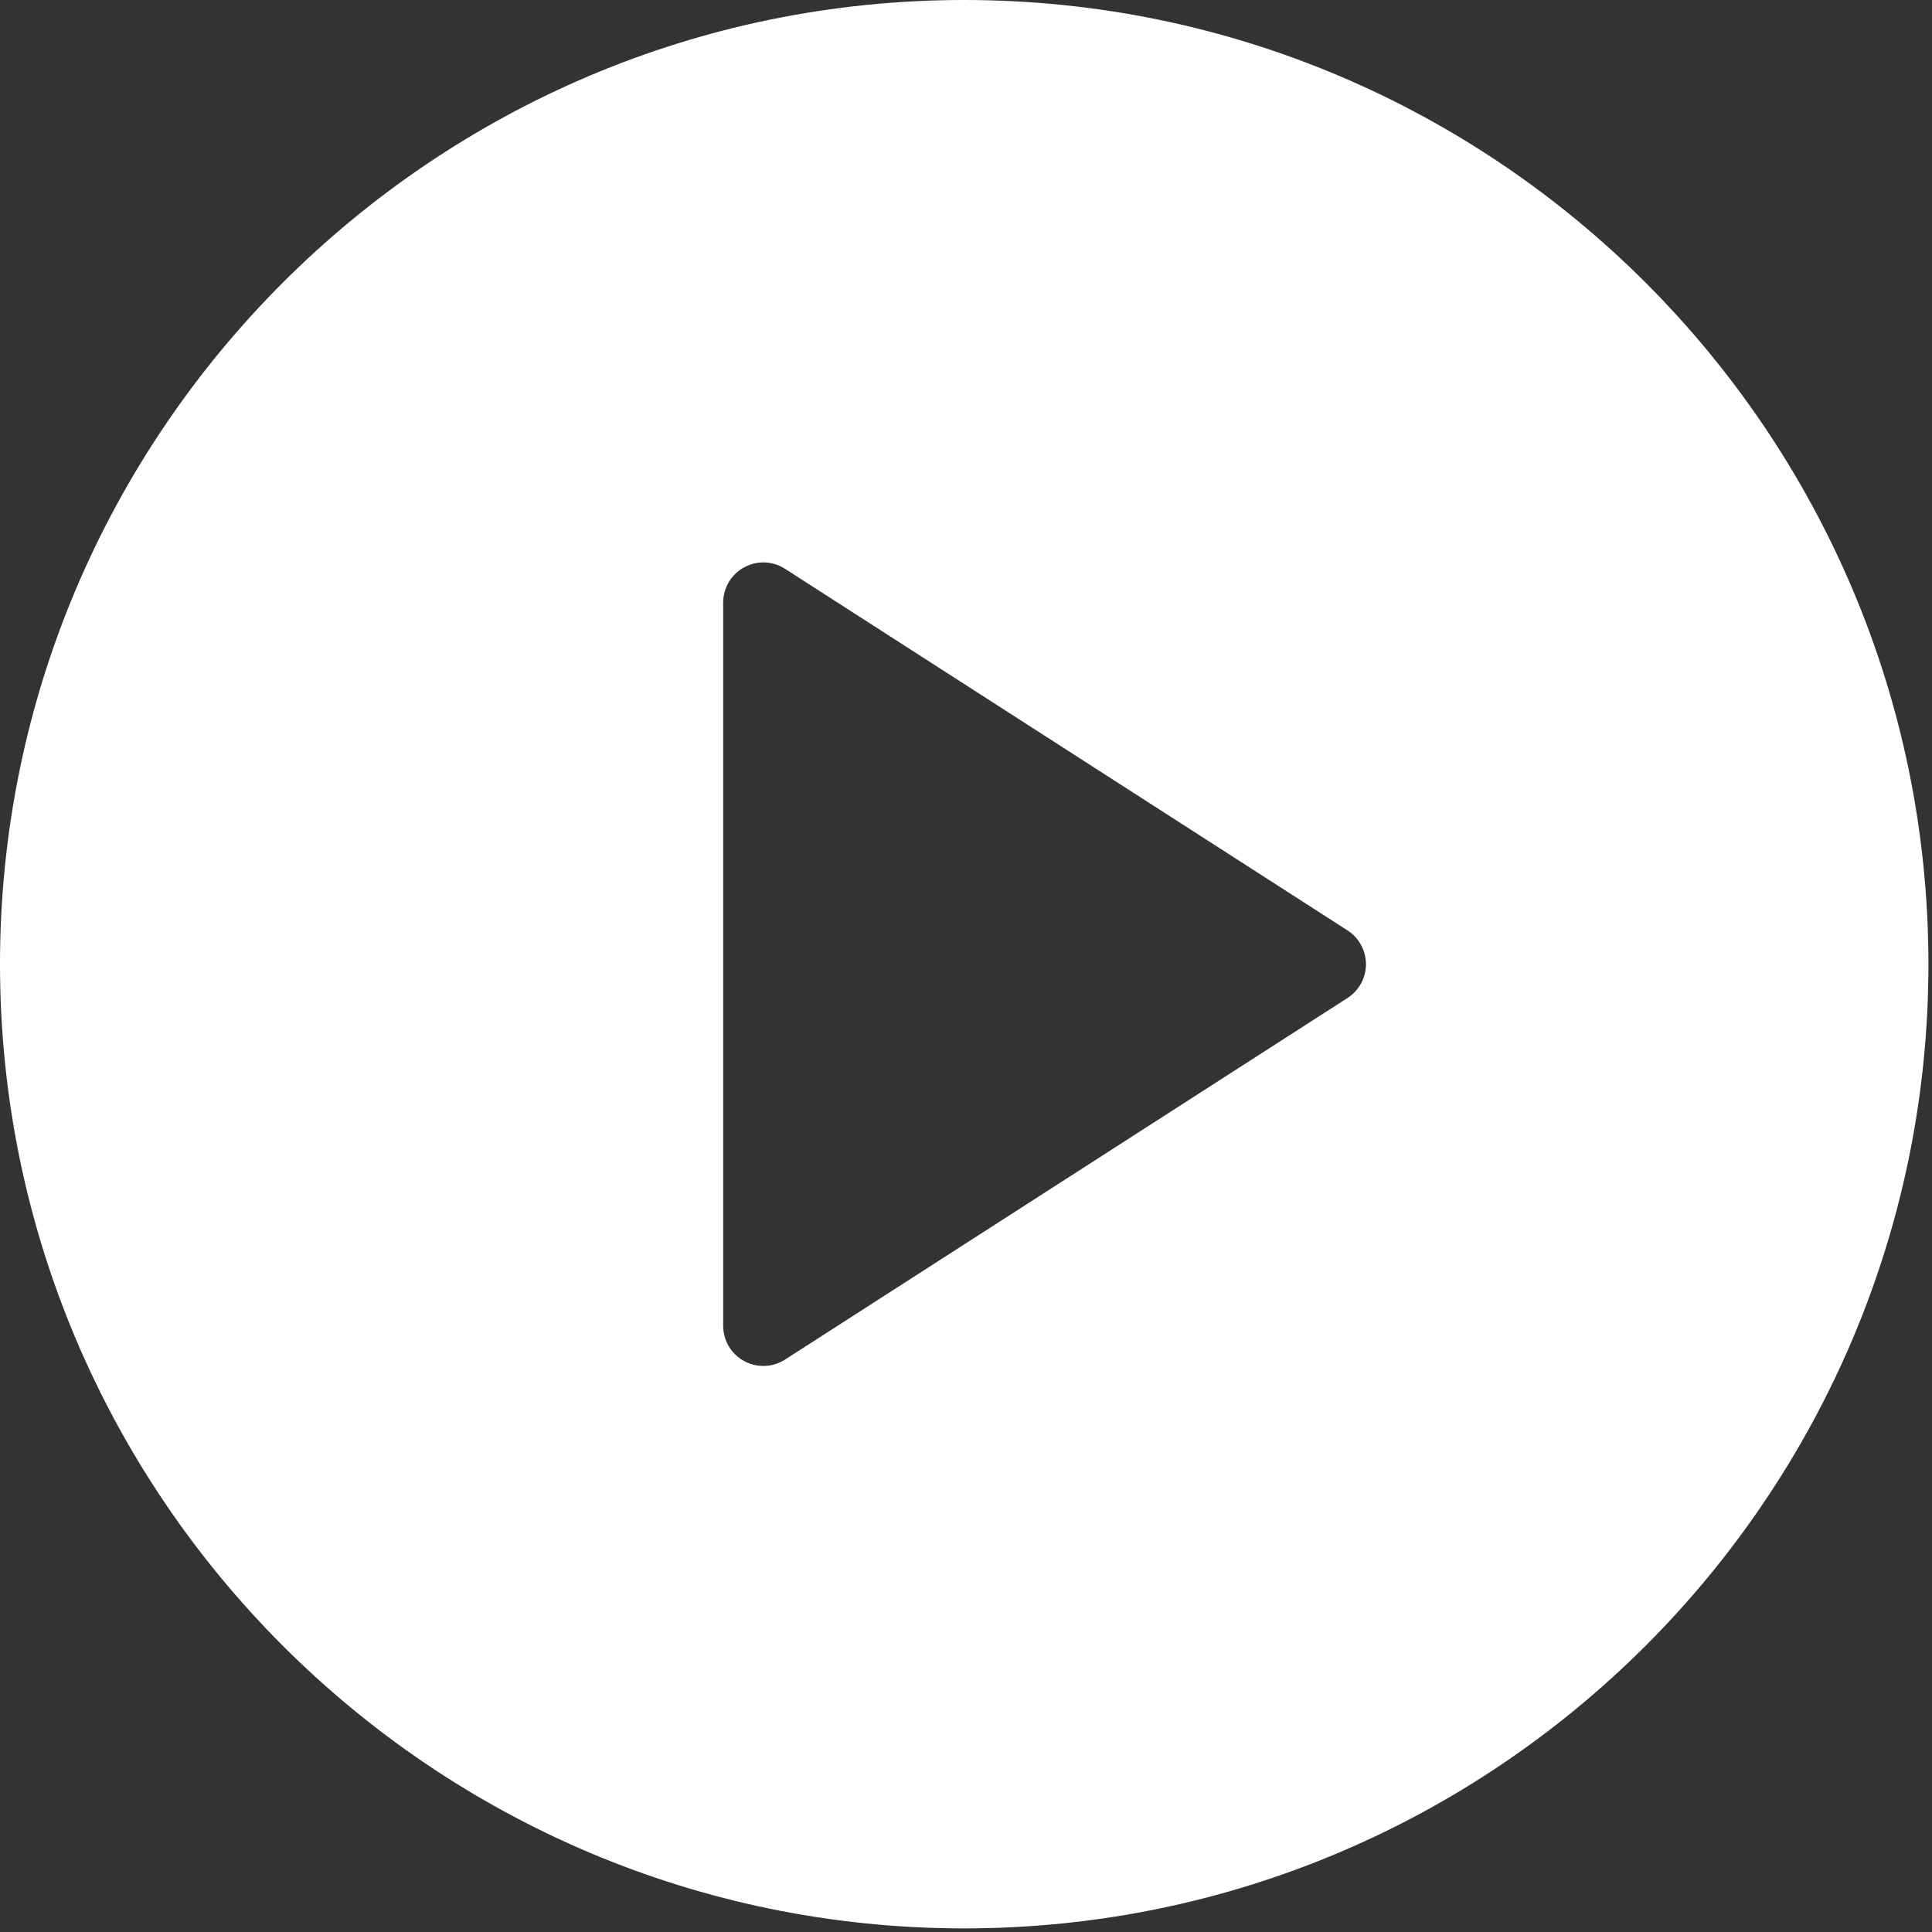 <svg width="67" height="67" viewBox="0 0 67 67" fill="none" xmlns="http://www.w3.org/2000/svg">
<rect x="0" y="0" width="67" height="67" fill="#333333" stroke="none"/>
<g clip-path="url(#clip0_2011_503)">
<path d="M33.438 0C14.999 0 0 15 0 33.438C0 51.875 14.999 66.875 33.438 66.875C51.877 66.875 66.876 51.875 66.876 33.438C66.876 15 51.877 0 33.438 0ZM46.731 34.609L27.226 47.148C26.997 47.296 26.733 47.37 26.472 47.37C26.243 47.37 26.012 47.313 25.805 47.2C25.356 46.955 25.079 46.487 25.079 45.977V20.898C25.079 20.388 25.356 19.92 25.805 19.675C26.246 19.433 26.798 19.448 27.226 19.727L46.731 32.266C47.128 32.522 47.37 32.964 47.37 33.438C47.37 33.911 47.128 34.353 46.731 34.609Z" fill="white"/>
</g>
<defs>
<clipPath id="clip0_2011_503">
<rect width="66.875" height="66.875" fill="white" transform="translate(0)"/>
</clipPath>
</defs>
</svg>
